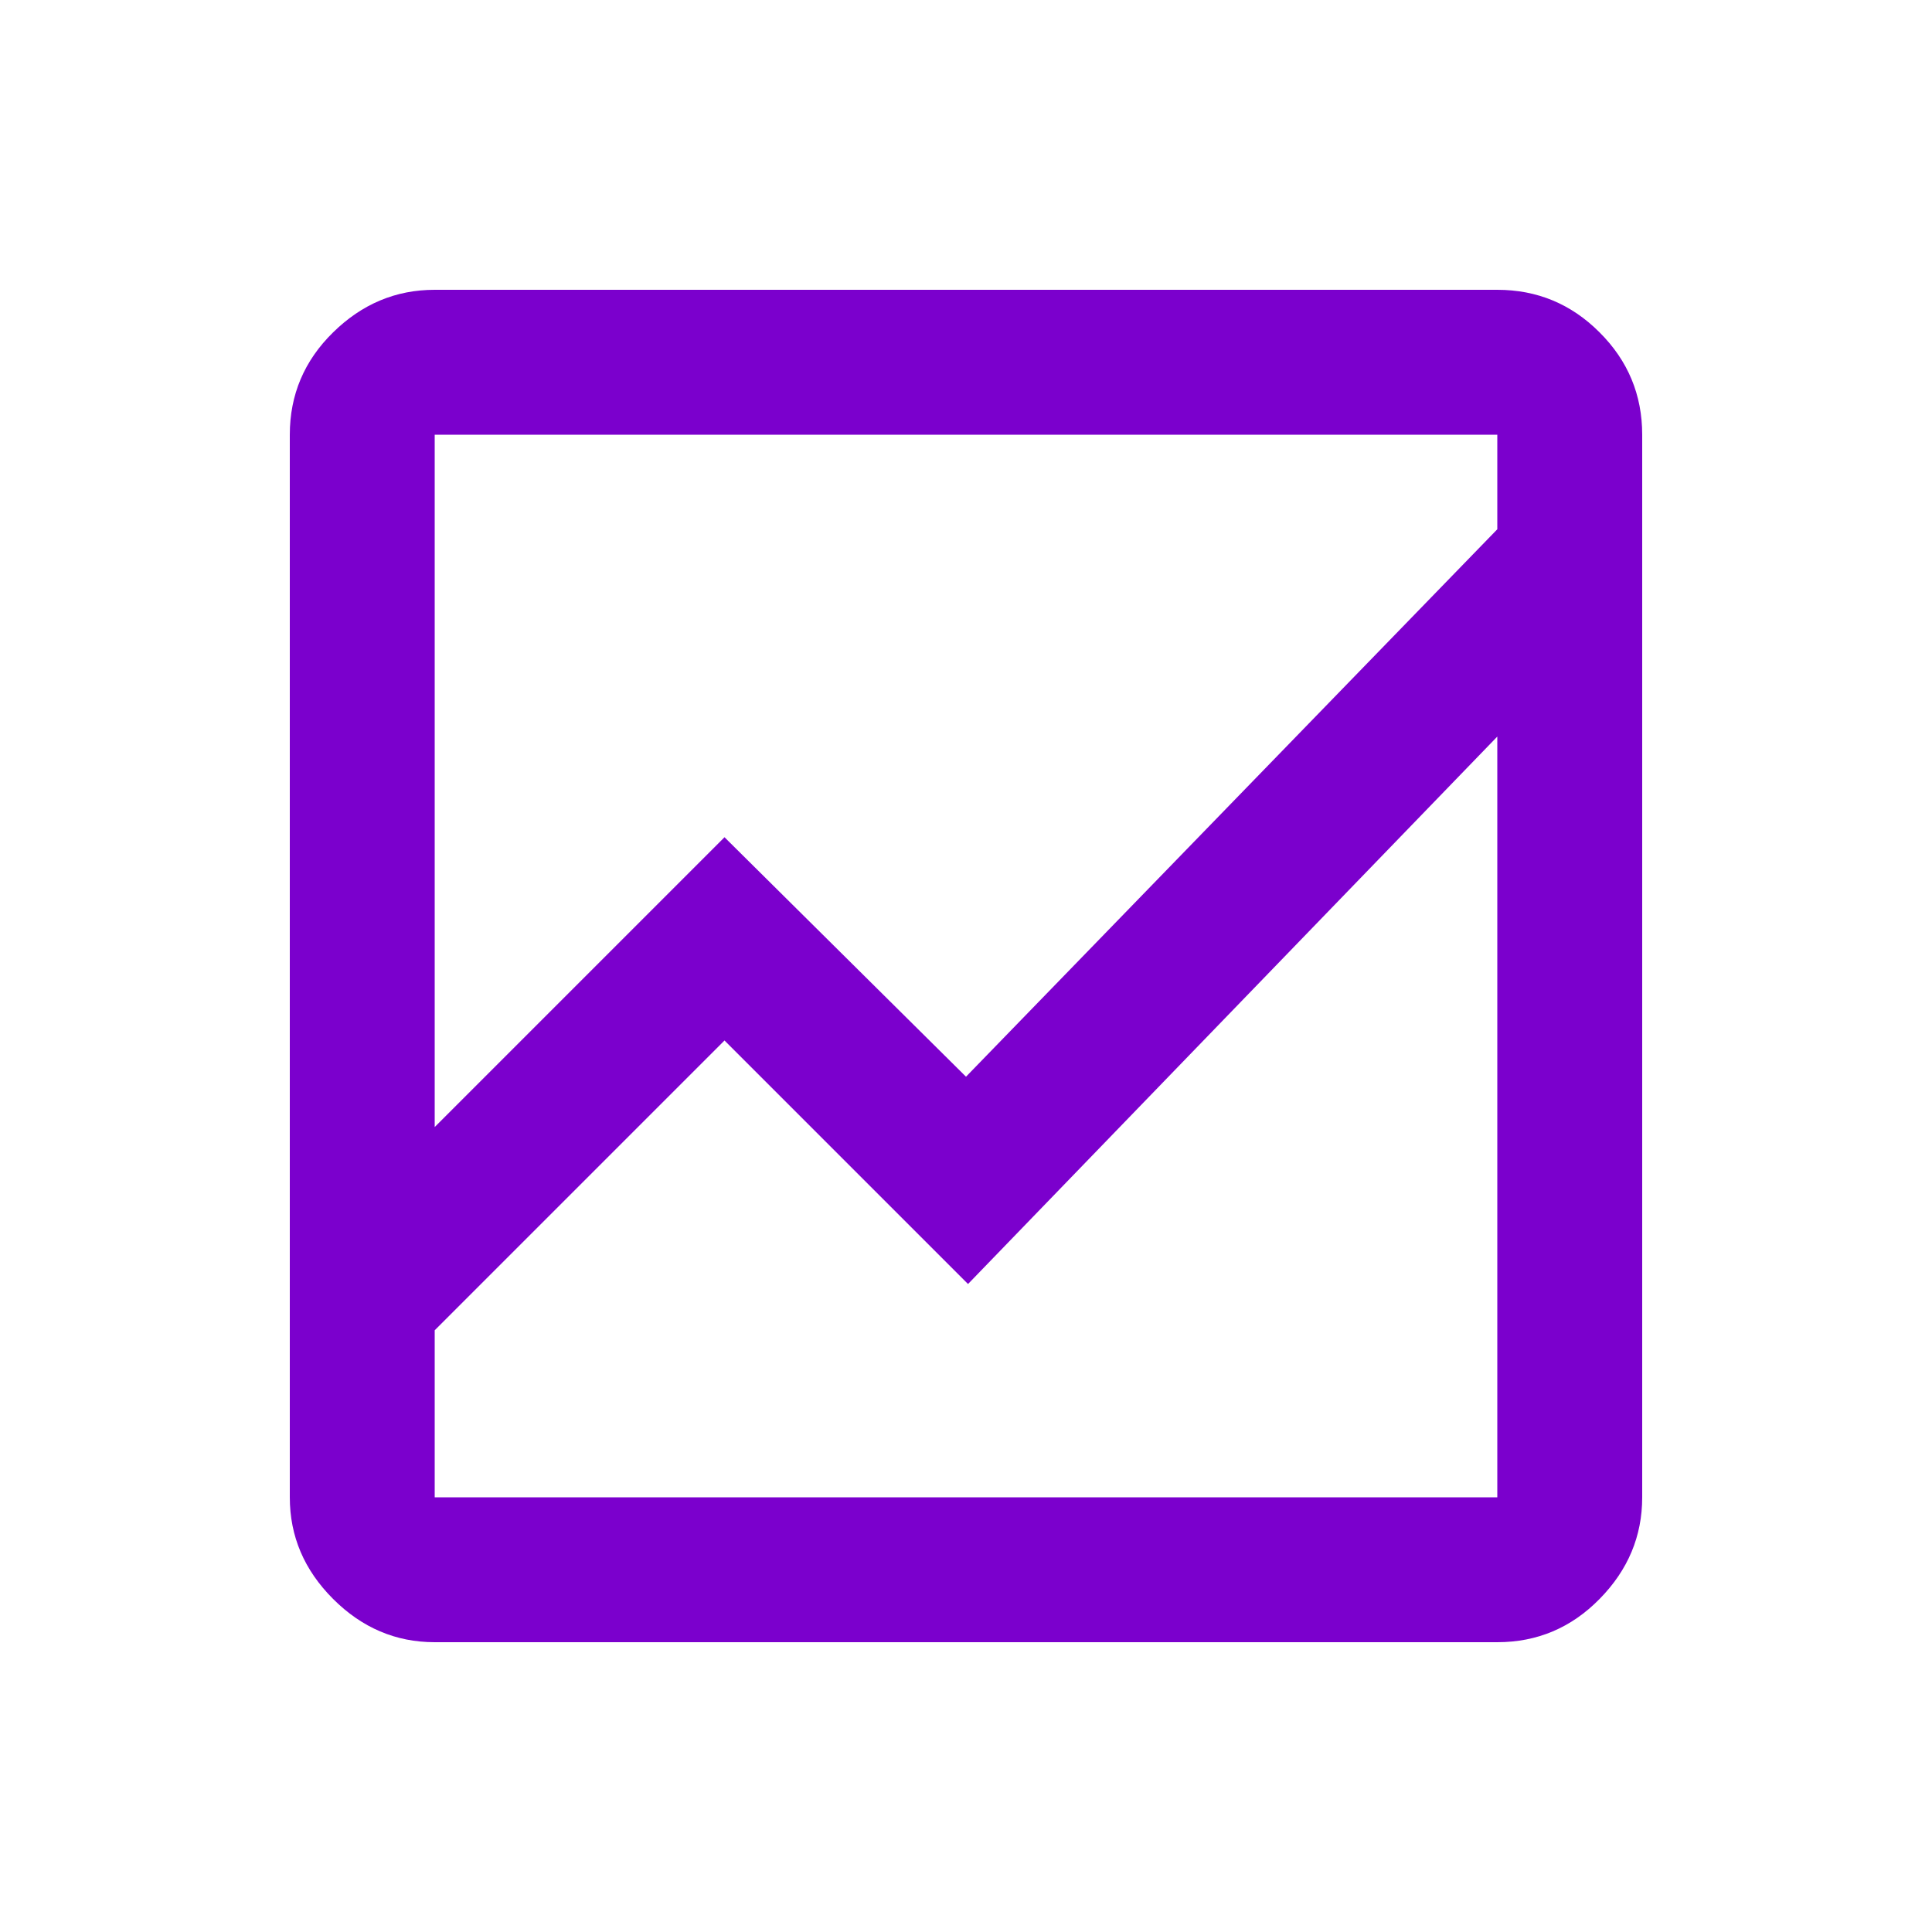 <svg width="20" height="20" viewBox="0 0 20 20" fill="none" xmlns="http://www.w3.org/2000/svg">
<mask id="mask0_473_4348" style="mask-type:alpha" maskUnits="userSpaceOnUse" x="0" y="0" width="20" height="20">
<rect width="20" height="20" fill="#D9D9D9"/>
</mask>
<g mask="url(#mask0_473_4348)">
<path d="M4.5 17C4.097 17 3.747 16.851 3.448 16.552C3.149 16.253 3 15.903 3 15.5V4.5C3 4.088 3.149 3.734 3.448 3.441C3.747 3.147 4.097 3 4.5 3H15.5C15.912 3 16.266 3.147 16.559 3.441C16.853 3.734 17 4.088 17 4.5V15.5C17 15.903 16.853 16.253 16.559 16.552C16.266 16.851 15.912 17 15.5 17H4.5ZM4.5 13.771V15.5H15.5V7.625L10.021 13.292L7.5 10.771L4.5 13.771ZM4.5 11.667L7.5 8.667L10 11.146L15.5 5.479V4.5H4.5V11.667ZM4.5 8.583V6.312V11.667V8.542V13.771V8.583ZM4.5 13.771V8.583V15.5V13.771Z" fill="#7B00CD"/>
</g>
</svg>
